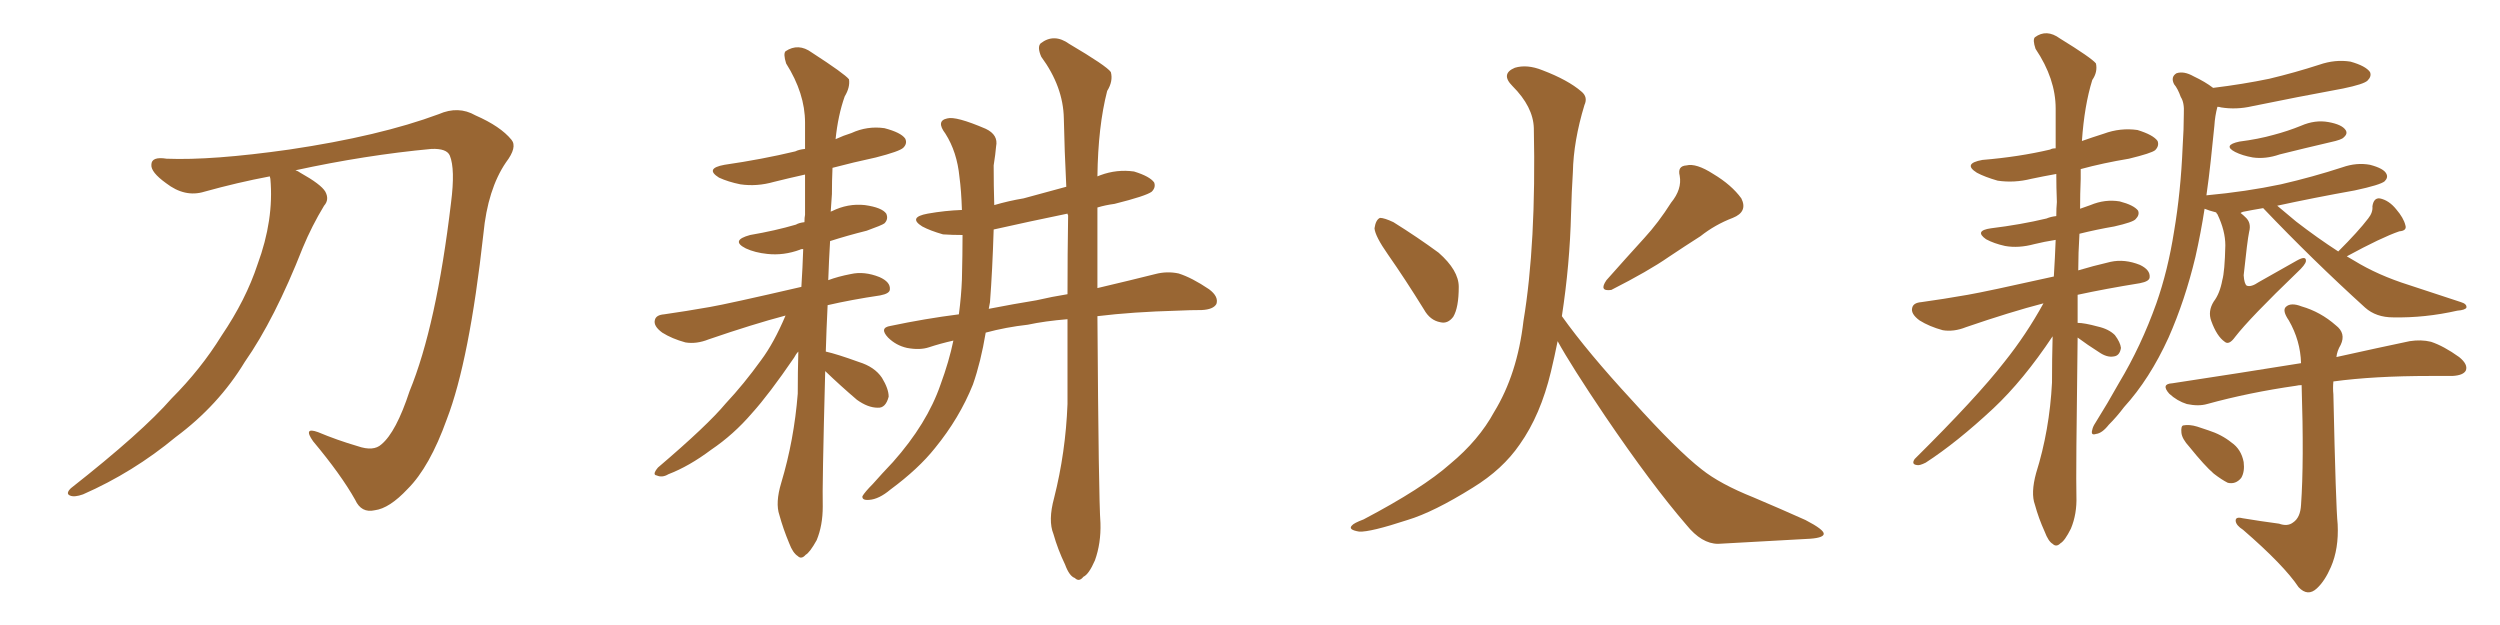 <svg xmlns="http://www.w3.org/2000/svg" xmlns:xlink="http://www.w3.org/1999/xlink" width="600" height="150"><path fill="#996633" padding="10" d="M64.75 42.33L64.75 42.33L64.75 42.33Q56.98 43.80 49.07 46.00L49.07 46.00Q44.38 47.46 39.84 43.95L39.84 43.95Q36.18 41.31 36.33 39.55L36.33 39.55Q36.33 37.50 39.99 38.09L39.99 38.09Q50.83 38.53 69.43 35.89L69.43 35.89Q91.11 32.67 105.32 27.39L105.32 27.39Q110.01 25.34 114.11 27.69L114.11 27.69Q120.12 30.32 122.75 33.54L122.75 33.54Q124.22 35.30 121.44 38.96L121.44 38.96Q117.04 45.41 116.02 56.10L116.02 56.10Q112.65 86.57 107.23 100.63L107.23 100.63Q103.13 112.06 97.85 117.33L97.85 117.33Q93.46 122.02 89.94 122.46L89.94 122.46Q86.72 123.19 85.25 119.97L85.25 119.97Q81.88 113.96 75.15 105.91L75.15 105.91Q72.66 102.39 76.32 103.71L76.32 103.71Q80.86 105.62 85.84 107.08L85.84 107.08Q89.65 108.40 91.55 106.64L91.55 106.64Q95.07 103.71 98.29 93.90L98.29 93.90Q104.74 78.22 108.25 48.63L108.25 48.63Q109.28 40.58 107.96 37.35L107.96 37.35Q107.23 35.60 103.56 35.74L103.56 35.74Q87.74 37.21 70.90 40.87L70.90 40.87Q71.48 41.02 72.07 41.46L72.07 41.46Q77.05 44.24 78.08 46.00L78.08 46.00Q79.10 47.90 77.78 49.37L77.78 49.37Q74.85 54.20 72.66 59.47L72.66 59.47Q65.92 76.61 58.74 86.87L58.74 86.87Q52.44 97.27 42.19 104.88L42.19 104.88Q31.93 113.38 19.92 118.65L19.92 118.65Q17.87 119.38 16.85 118.95L16.85 118.95Q15.67 118.51 16.99 117.19L16.99 117.19Q34.13 103.71 41.16 95.65L41.16 95.65Q48.19 88.62 53.17 80.57L53.17 80.57Q59.03 71.92 61.82 63.43L61.82 63.43Q65.77 52.73 64.89 42.92L64.89 42.92Q64.75 42.48 64.75 42.33ZM198.05 89.06L198.05 89.06Q197.31 117.04 197.46 121.58L197.46 121.58Q197.46 126.12 196.00 129.64L196.00 129.64Q194.38 132.57 193.36 133.15L193.36 133.15Q192.33 134.33 191.46 133.45L191.46 133.45Q190.28 132.71 189.40 130.37L189.40 130.37Q187.94 126.86 187.06 123.63L187.06 123.63Q186.04 120.70 187.50 115.87L187.50 115.87Q190.58 105.62 191.46 94.48L191.46 94.48Q191.46 89.21 191.60 84.38L191.60 84.38Q191.02 84.96 190.58 85.84L190.58 85.84Q184.57 94.63 180.47 99.17L180.47 99.17Q176.07 104.30 170.65 107.96L170.65 107.96Q165.38 111.91 160.40 113.82L160.40 113.82Q158.94 114.70 157.62 114.11L157.62 114.11Q156.45 113.96 157.91 112.21L157.91 112.21Q169.78 102.10 174.17 96.83L174.17 96.83Q178.56 92.14 182.67 86.43L182.67 86.43Q185.74 82.32 188.53 75.73L188.53 75.73Q180.76 77.78 170.07 81.45L170.07 81.45Q167.14 82.62 164.50 82.18L164.50 82.18Q161.28 81.30 158.94 79.83L158.94 79.83Q156.74 78.22 157.18 76.76L157.18 76.76Q157.47 75.59 159.38 75.44L159.38 75.44Q164.50 74.71 170.36 73.68L170.36 73.68Q174.61 72.95 192.33 68.85L192.33 68.85Q192.63 64.16 192.77 59.77L192.77 59.77Q192.19 59.77 192.04 59.91L192.04 59.91Q188.09 61.38 184.13 60.94L184.13 60.94Q181.20 60.64 179.00 59.62L179.00 59.62Q175.20 57.71 180.03 56.40L180.03 56.40Q186.04 55.37 191.02 53.91L191.02 53.91Q191.75 53.47 193.07 53.32L193.07 53.32Q193.07 52.15 193.21 51.56L193.21 51.56Q193.21 46.44 193.21 41.89L193.21 41.89Q189.26 42.77 185.74 43.65L185.74 43.65Q181.64 44.82 177.69 44.24L177.69 44.24Q174.76 43.65 172.56 42.63L172.56 42.63Q169.04 40.43 173.88 39.55L173.88 39.55Q182.96 38.23 190.87 36.33L190.87 36.33Q191.75 35.89 193.21 35.74L193.21 35.74Q193.21 32.52 193.21 29.44L193.21 29.44Q193.21 22.41 188.67 15.23L188.67 15.23Q187.94 12.89 188.53 12.30L188.53 12.30Q191.60 10.25 194.82 12.60L194.82 12.60Q202.73 17.72 203.76 19.04L203.76 19.04Q204.05 20.95 202.73 23.14L202.73 23.14Q201.12 27.69 200.54 33.40L200.54 33.40Q202.44 32.52 204.35 31.93L204.35 31.93Q208.15 30.18 212.26 30.76L212.26 30.76Q216.21 31.79 217.24 33.25L217.24 33.25Q217.82 34.42 216.80 35.45L216.80 35.45Q215.92 36.33 210.21 37.79L210.21 37.79Q204.79 38.96 199.80 40.28L199.80 40.28Q199.66 43.36 199.66 46.58L199.66 46.58Q199.51 48.63 199.37 50.83L199.37 50.83Q199.51 50.68 199.66 50.68L199.66 50.68Q203.47 48.78 207.57 49.22L207.57 49.22Q211.67 49.80 212.70 51.27L212.70 51.27Q213.28 52.59 212.26 53.61L212.26 53.61Q211.67 54.05 208.01 55.37L208.01 55.37Q203.32 56.54 199.22 57.86L199.22 57.86Q198.93 62.70 198.78 67.24L198.78 67.24Q201.12 66.36 204.20 65.77L204.20 65.77Q207.42 65.04 211.08 66.50L211.08 66.50Q213.72 67.68 213.57 69.43L213.57 69.43Q213.57 70.46 211.23 70.90L211.23 70.90Q204.35 71.92 198.63 73.24L198.63 73.24Q198.34 79.10 198.19 84.38L198.19 84.38Q200.83 84.96 206.10 86.87L206.10 86.87Q209.91 88.04 211.67 90.67L211.67 90.67Q213.28 93.31 213.28 95.21L213.28 95.21Q212.55 98.00 210.64 97.85L210.64 97.85Q208.30 97.85 205.66 95.95L205.66 95.95Q201.71 92.58 198.05 89.06ZM252.98 119.53L252.98 119.53Q255.76 108.54 256.20 96.97L256.20 96.97Q256.20 86.43 256.20 76.61L256.20 76.61Q250.78 77.05 246.68 77.93L246.68 77.93Q241.41 78.52 236.57 79.83L236.57 79.83Q235.40 86.87 233.50 92.29L233.50 92.29Q230.27 100.34 224.41 107.52L224.41 107.52Q220.46 112.50 213.72 117.48L213.72 117.48Q210.94 119.82 208.59 119.97L208.59 119.97Q206.84 120.12 206.98 119.09L206.98 119.09Q207.57 118.07 209.47 116.16L209.47 116.16Q211.67 113.67 214.31 110.89L214.31 110.89Q222.51 101.66 225.73 92.29L225.73 92.29Q227.78 86.72 228.81 81.74L228.81 81.74Q225.59 82.47 222.95 83.35L222.95 83.35Q220.75 84.08 217.68 83.50L217.68 83.50Q215.04 82.91 213.13 81.01L213.13 81.01Q210.94 78.66 213.72 78.22L213.72 78.22Q222.07 76.46 230.13 75.44L230.13 75.44Q230.71 71.04 230.86 67.09L230.86 67.09Q231.01 60.94 231.01 56.40L231.01 56.40Q228.52 56.40 226.32 56.25L226.32 56.25Q223.24 55.37 221.34 54.35L221.34 54.35Q217.82 52.15 222.66 51.27L222.66 51.27Q226.76 50.54 230.86 50.39L230.86 50.39Q230.71 45.70 230.27 42.48L230.27 42.48Q229.69 36.47 226.90 32.08L226.90 32.08Q224.56 29.00 227.34 28.42L227.34 28.42Q229.39 27.83 236.57 30.91L236.57 30.91Q239.65 32.37 239.06 35.16L239.06 35.16Q238.92 36.91 238.48 39.70L238.48 39.70Q238.48 44.68 238.62 49.22L238.62 49.22Q242.14 48.19 245.65 47.61L245.65 47.61Q250.93 46.14 255.91 44.82L255.91 44.82Q255.47 36.04 255.32 28.42L255.32 28.42Q255.18 20.80 249.90 13.62L249.90 13.62Q248.88 11.28 249.76 10.40L249.76 10.40Q252.98 7.91 256.64 10.55L256.64 10.55Q265.58 15.82 266.60 17.29L266.60 17.29Q267.19 19.48 265.72 21.83L265.72 21.83Q263.53 30.32 263.38 42.33L263.38 42.33Q263.67 42.19 264.11 42.04L264.11 42.04Q268.07 40.58 272.17 41.16L272.17 41.16Q275.98 42.33 277.00 43.80L277.00 43.80Q277.44 44.97 276.42 46.00L276.42 46.00Q275.10 47.02 267.48 48.93L267.48 48.93Q265.28 49.22 263.38 49.80L263.38 49.80Q263.38 60.21 263.38 69.14L263.38 69.14Q271.44 67.24 277.29 65.77L277.29 65.77Q280.08 65.04 282.86 65.63L282.86 65.63Q286.08 66.65 290.19 69.43L290.19 69.43Q292.53 71.19 291.94 72.95L291.94 72.95Q291.21 74.27 288.43 74.41L288.43 74.41Q285.79 74.41 282.57 74.56L282.57 74.56Q271.88 74.85 263.38 75.88L263.38 75.88Q263.67 119.68 264.11 125.54L264.11 125.54Q264.26 130.37 262.79 134.47L262.79 134.47Q261.33 137.84 260.01 138.43L260.01 138.43Q258.98 139.75 257.96 138.72L257.96 138.72Q256.64 138.28 255.62 135.50L255.62 135.50Q253.86 131.84 252.83 128.17L252.83 128.17Q251.51 124.95 252.98 119.53ZM256.35 51.71L256.35 51.71L256.35 51.71Q256.20 51.42 256.20 51.27L256.20 51.27Q246.97 53.17 238.48 55.08L238.48 55.08Q238.18 64.89 237.60 72.51L237.60 72.51Q237.45 73.24 237.30 74.12L237.30 74.12Q243.31 72.95 248.73 72.07L248.73 72.07Q252.54 71.19 256.20 70.61L256.20 70.61Q256.20 60.94 256.35 51.71ZM333.11 61.08L333.11 61.08Q330.03 56.69 329.88 54.79L329.88 54.79Q330.18 52.73 331.20 52.29L331.20 52.29Q332.23 52.29 334.42 53.32L334.42 53.32Q340.28 56.98 345.26 60.64L345.26 60.64Q350.10 64.89 350.10 68.85L350.10 68.85Q350.10 73.83 348.78 76.03L348.78 76.03Q347.46 77.78 345.70 77.34L345.70 77.34Q343.21 76.90 341.75 74.27L341.75 74.27Q337.21 66.94 333.11 61.08ZM401.07 48.63L401.07 48.63Q403.71 45.41 403.13 42.19L403.13 42.19Q402.54 39.84 404.74 39.70L404.74 39.70Q407.08 39.11 411.18 41.75L411.18 41.75Q415.58 44.38 417.92 47.61L417.92 47.61Q419.53 50.83 415.87 52.29L415.87 52.29Q411.62 53.91 408.11 56.69L408.11 56.69Q404.44 59.03 400.49 61.67L400.49 61.67Q395.65 65.04 386.72 69.58L386.72 69.58Q383.64 70.02 385.55 67.24L385.55 67.24Q390.23 61.96 394.63 57.13L394.63 57.13Q398.00 53.47 401.07 48.63ZM374.85 75.88L374.85 75.88L374.85 75.88Q381.01 84.52 391.70 96.09L391.70 96.09Q402.54 108.11 408.40 112.65L408.40 112.65Q412.79 116.16 420.85 119.38L420.85 119.38Q427.44 122.17 433.30 124.80L433.30 124.80Q437.84 127.15 437.70 128.17L437.70 128.17Q437.55 129.20 433.45 129.35L433.45 129.35Q423.49 129.93 412.35 130.52L412.35 130.52Q408.40 130.52 404.74 125.98L404.74 125.98Q396.39 116.31 385.25 99.90L385.25 99.90Q377.05 87.74 373.83 81.88L373.83 81.88Q373.10 85.55 372.22 89.21L372.22 89.21Q369.73 99.61 364.75 106.64L364.75 106.64Q360.64 112.65 353.47 117.04L353.47 117.04Q344.09 122.90 337.79 124.80L337.79 124.80Q328.86 127.73 326.22 127.59L326.22 127.59Q323.44 127.15 324.46 126.12L324.46 126.12Q324.90 125.54 327.25 124.66L327.25 124.66Q341.46 117.19 348.05 111.33L348.05 111.33Q354.93 105.62 358.59 98.88L358.59 98.88Q364.16 89.79 365.63 77.05L365.63 77.05Q368.70 58.59 368.12 30.76L368.12 30.76Q367.97 25.63 362.99 20.65L362.99 20.65Q360.06 17.72 363.57 16.26L363.57 16.26Q366.50 15.38 370.17 16.85L370.17 16.85Q376.32 19.19 379.54 21.97L379.54 21.97Q381.15 23.29 380.27 25.20L380.27 25.20Q377.64 33.84 377.49 41.31L377.49 41.31Q377.20 45.85 377.05 51.27L377.05 51.27Q376.76 63.43 374.85 75.88ZM498.63 70.75L498.63 70.75Q498.63 74.27 498.63 77.49L498.63 77.49Q500.24 77.49 503.47 78.37L503.47 78.37Q506.10 78.96 507.57 80.42L507.57 80.42Q508.89 82.18 509.03 83.50L509.03 83.50Q508.74 85.40 507.28 85.55L507.28 85.55Q505.66 85.84 503.76 84.52L503.76 84.52Q500.98 82.76 498.63 81.01L498.63 81.01Q498.19 114.11 498.34 119.09L498.34 119.09Q498.49 123.34 497.02 126.86L497.02 126.86Q495.56 129.79 494.53 130.37L494.53 130.37Q493.51 131.40 492.63 130.52L492.63 130.52Q491.60 129.93 490.72 127.59L490.72 127.59Q489.26 124.37 488.38 121.14L488.38 121.14Q487.35 118.36 488.67 113.53L488.67 113.53Q491.89 103.27 492.48 91.85L492.48 91.85Q492.48 86.13 492.63 80.71L492.63 80.71Q485.60 91.26 478.42 98.00L478.42 98.00Q469.63 106.20 462.16 111.04L462.16 111.04Q460.69 111.77 460.11 111.62L460.11 111.62Q458.64 111.47 459.52 110.16L459.52 110.16Q474.46 95.36 481.05 86.87L481.05 86.87Q486.33 80.27 490.43 72.80L490.43 72.80Q482.52 74.85 471.83 78.52L471.83 78.52Q468.90 79.69 466.26 79.25L466.26 79.25Q463.04 78.37 460.69 76.90L460.69 76.90Q458.50 75.29 458.94 73.83L458.94 73.83Q459.23 72.66 461.13 72.51L461.13 72.51Q466.41 71.78 472.27 70.75L472.27 70.75Q476.51 70.02 492.92 66.36L492.92 66.36Q493.21 61.67 493.36 57.57L493.36 57.57Q490.58 58.01 488.23 58.59L488.23 58.59Q484.42 59.62 481.20 59.03L481.20 59.03Q478.56 58.45 476.66 57.42L476.66 57.42Q473.73 55.37 477.83 54.79L477.83 54.79Q485.01 53.91 491.16 52.44L491.16 52.44Q492.19 52.00 493.51 51.86L493.51 51.86Q493.51 49.95 493.65 48.49L493.65 48.49Q493.51 44.97 493.51 41.75L493.51 41.75Q490.28 42.33 487.50 42.92L487.50 42.92Q483.40 43.95 479.44 43.36L479.44 43.36Q476.37 42.48 474.46 41.46L474.46 41.46Q470.95 39.26 475.78 38.38L475.78 38.38Q484.57 37.65 492.04 35.89L492.04 35.89Q492.48 35.60 493.36 35.60L493.36 35.60Q493.36 30.62 493.36 26.07L493.36 26.07Q493.36 18.90 488.53 11.72L488.53 11.72Q487.79 9.52 488.38 8.94L488.38 8.94Q491.16 6.88 494.38 9.23L494.38 9.23Q502.00 13.92 503.03 15.23L503.03 15.23Q503.47 17.29 502.15 19.19L502.15 19.19Q500.24 25.34 499.66 33.84L499.66 33.84Q502.15 32.96 504.93 32.08L504.93 32.08Q508.89 30.62 512.99 31.20L512.99 31.20Q516.80 32.37 517.82 33.84L517.82 33.84Q518.26 35.01 517.24 36.04L517.24 36.04Q516.36 36.77 510.94 38.09L510.94 38.09Q504.79 39.11 499.37 40.58L499.37 40.58Q499.37 41.60 499.37 42.92L499.37 42.92Q499.22 46.58 499.22 50.10L499.22 50.10Q500.39 49.66 501.71 49.22L501.71 49.22Q505.22 47.75 508.74 48.34L508.74 48.34Q512.11 49.22 513.13 50.54L513.13 50.54Q513.57 51.56 512.55 52.59L512.55 52.59Q511.96 53.32 507.42 54.35L507.42 54.35Q503.17 55.08 499.07 56.10L499.07 56.10Q498.78 60.79 498.78 64.89L498.78 64.89Q502.15 63.87 506.54 62.84L506.54 62.84Q509.91 62.11 513.57 63.57L513.57 63.57Q516.06 64.75 515.92 66.50L515.92 66.50Q515.92 67.53 513.57 67.97L513.57 67.97Q505.37 69.29 498.63 70.75ZM537.45 33.98L537.45 33.98Q541.99 33.40 545.65 32.37L545.65 32.37Q549.02 31.49 552.25 30.18L552.25 30.18Q555.62 28.71 558.84 29.30L558.84 29.30Q562.06 29.88 562.94 31.20L562.94 31.20Q563.53 32.08 562.50 32.96L562.50 32.96Q562.06 33.54 559.28 34.13L559.28 34.13Q552.98 35.60 547.12 37.06L547.12 37.06Q543.75 38.23 540.67 37.79L540.67 37.79Q538.18 37.35 536.43 36.47L536.43 36.47Q533.35 34.86 537.45 33.98ZM561.18 60.35L561.18 60.35Q566.02 55.52 568.36 52.44L568.36 52.44Q569.53 50.98 569.38 49.51L569.38 49.51Q569.68 47.46 571.14 47.61L571.14 47.61Q573.34 48.05 575.10 50.24L575.10 50.24Q576.86 52.29 577.29 54.05L577.29 54.05Q577.73 55.37 575.83 55.52L575.83 55.52Q571.58 56.98 563.23 61.52L563.23 61.52Q563.96 61.96 564.99 62.55L564.99 62.55Q570.70 66.06 578.17 68.41L578.17 68.41Q584.77 70.61 590.63 72.51L590.63 72.51Q592.09 72.95 591.94 73.83L591.94 73.83Q591.65 74.41 589.75 74.56L589.75 74.56Q581.98 76.32 574.37 76.17L574.37 76.17Q570.26 76.17 567.63 73.83L567.63 73.83Q555.03 62.40 543.16 49.95L543.16 49.95Q540.53 50.39 538.33 50.83L538.33 50.83Q537.89 50.98 537.74 51.12L537.74 51.12Q538.33 51.56 538.92 52.15L538.92 52.15Q540.38 53.47 539.79 55.66L539.79 55.66Q539.36 57.71 538.48 66.06L538.48 66.06Q538.62 68.12 539.21 68.55L539.21 68.55Q540.23 68.99 542.14 67.68L542.14 67.68Q547.12 64.89 551.22 62.55L551.22 62.55Q553.56 61.23 553.42 62.70L553.42 62.70Q553.27 63.57 551.37 65.33L551.37 65.33Q539.94 76.32 536.43 80.86L536.43 80.86Q534.96 82.91 533.94 82.03L533.94 82.03Q532.03 80.71 530.71 77.05L530.71 77.05Q529.83 74.71 531.30 72.36L531.30 72.36Q532.76 70.46 533.35 67.24L533.35 67.24Q533.94 65.19 534.08 58.89L534.08 58.89Q534.08 55.37 532.18 51.42L532.18 51.42Q531.88 51.12 531.88 50.98L531.88 50.98Q530.13 50.54 529.10 50.10L529.10 50.10Q528.22 55.81 526.90 61.67L526.90 61.67Q524.41 72.07 520.46 81.01L520.46 81.01Q515.92 90.97 509.77 97.71L509.77 97.71Q508.01 100.05 506.10 101.95L506.10 101.95Q504.49 104.00 503.03 104.15L503.03 104.15Q501.71 104.59 502.15 103.13L502.15 103.13Q502.29 102.39 502.88 101.51L502.88 101.51Q505.81 96.83 508.59 91.85L508.59 91.85Q513.87 83.06 517.53 72.80L517.53 72.80Q520.31 64.89 521.78 55.52L521.78 55.52Q523.39 46.00 523.83 35.30L523.83 35.30Q524.12 30.91 524.12 27.25L524.12 27.25Q524.27 24.61 523.39 23.29L523.39 23.29Q522.66 21.24 521.78 20.21L521.78 20.21Q520.90 18.46 522.36 17.58L522.36 17.58Q524.12 16.99 526.46 18.31L526.46 18.31Q529.25 19.63 531.15 21.09L531.15 21.09Q538.33 20.21 544.63 18.90L544.63 18.90Q550.78 17.43 556.64 15.53L556.64 15.53Q560.45 14.21 564.11 14.79L564.11 14.79Q567.77 15.82 568.80 17.29L568.80 17.29Q569.24 18.31 568.21 19.34L568.21 19.34Q567.33 20.21 562.35 21.24L562.35 21.24Q551.22 23.29 540.53 25.49L540.53 25.49Q536.72 26.37 533.06 25.78L533.06 25.78Q532.62 25.63 532.18 25.63L532.18 25.63Q531.59 27.83 531.45 30.18L531.45 30.18Q531.01 34.13 530.57 38.67L530.57 38.67Q530.13 42.77 529.54 46.88L529.54 46.88Q539.06 46.00 547.41 44.24L547.41 44.24Q555.03 42.48 562.21 40.14L562.21 40.14Q565.58 38.96 568.80 39.55L568.80 39.55Q572.17 40.43 572.75 41.75L572.75 41.75Q573.19 42.63 572.31 43.51L572.31 43.51Q571.29 44.38 565.14 45.70L565.14 45.70Q555.32 47.46 546.53 49.37L546.53 49.37Q548.29 50.83 551.07 53.17L551.07 53.17Q556.20 57.13 561.18 60.35ZM546.97 125.68L546.97 125.68Q549.02 126.42 550.34 125.39L550.34 125.39Q552.10 124.22 552.25 121.14L552.25 121.14Q552.98 110.89 552.39 92.43L552.39 92.43Q551.66 92.43 551.07 92.58L551.07 92.58Q539.79 94.19 529.69 96.97L529.69 96.97Q527.64 97.56 524.85 96.97L524.85 96.97Q522.51 96.24 520.61 94.48L520.61 94.48Q518.55 92.14 521.34 91.99L521.34 91.99Q537.74 89.50 552.25 87.16L552.25 87.16Q552.10 81.74 549.32 76.90L549.32 76.90Q547.71 74.56 548.58 73.68L548.58 73.68Q549.76 72.51 552.39 73.54L552.39 73.54Q556.93 74.85 560.60 78.08L560.60 78.08Q563.09 79.98 561.77 82.76L561.77 82.76Q560.89 84.23 560.74 85.69L560.74 85.69Q571.29 83.35 578.32 81.88L578.32 81.88Q581.10 81.45 583.45 82.03L583.45 82.03Q586.52 83.06 590.19 85.69L590.19 85.69Q592.38 87.45 591.80 88.92L591.80 88.92Q591.21 90.09 588.57 90.23L588.57 90.23Q586.08 90.23 583.30 90.23L583.30 90.23Q569.68 90.23 560.01 91.55L560.01 91.55Q559.86 93.16 560.01 94.63L560.01 94.63Q560.60 121.73 561.04 125.83L561.04 125.83Q561.33 131.69 559.42 136.08L559.42 136.08Q557.96 139.45 556.05 141.21L556.05 141.21Q553.86 143.26 551.66 140.92L551.66 140.92Q548.14 135.64 538.33 127.15L538.33 127.15Q536.72 126.12 536.57 125.10L536.57 125.10Q536.43 123.93 538.18 124.37L538.18 124.37Q542.58 125.10 546.97 125.68ZM525.44 107.23L525.44 107.23L525.44 107.23Q523.68 105.32 523.54 103.86L523.54 103.86Q523.39 102.25 523.97 102.10L523.97 102.10Q525.44 101.81 527.34 102.39L527.34 102.39Q528.66 102.83 529.98 103.27L529.98 103.27Q533.20 104.30 535.55 106.20L535.55 106.20Q537.89 107.81 538.48 110.89L538.48 110.89Q538.77 113.23 537.89 114.70L537.89 114.70Q536.57 116.31 534.67 115.87L534.67 115.87Q533.20 115.14 531.30 113.67L531.30 113.67Q529.10 111.77 525.44 107.23Z"/></svg>